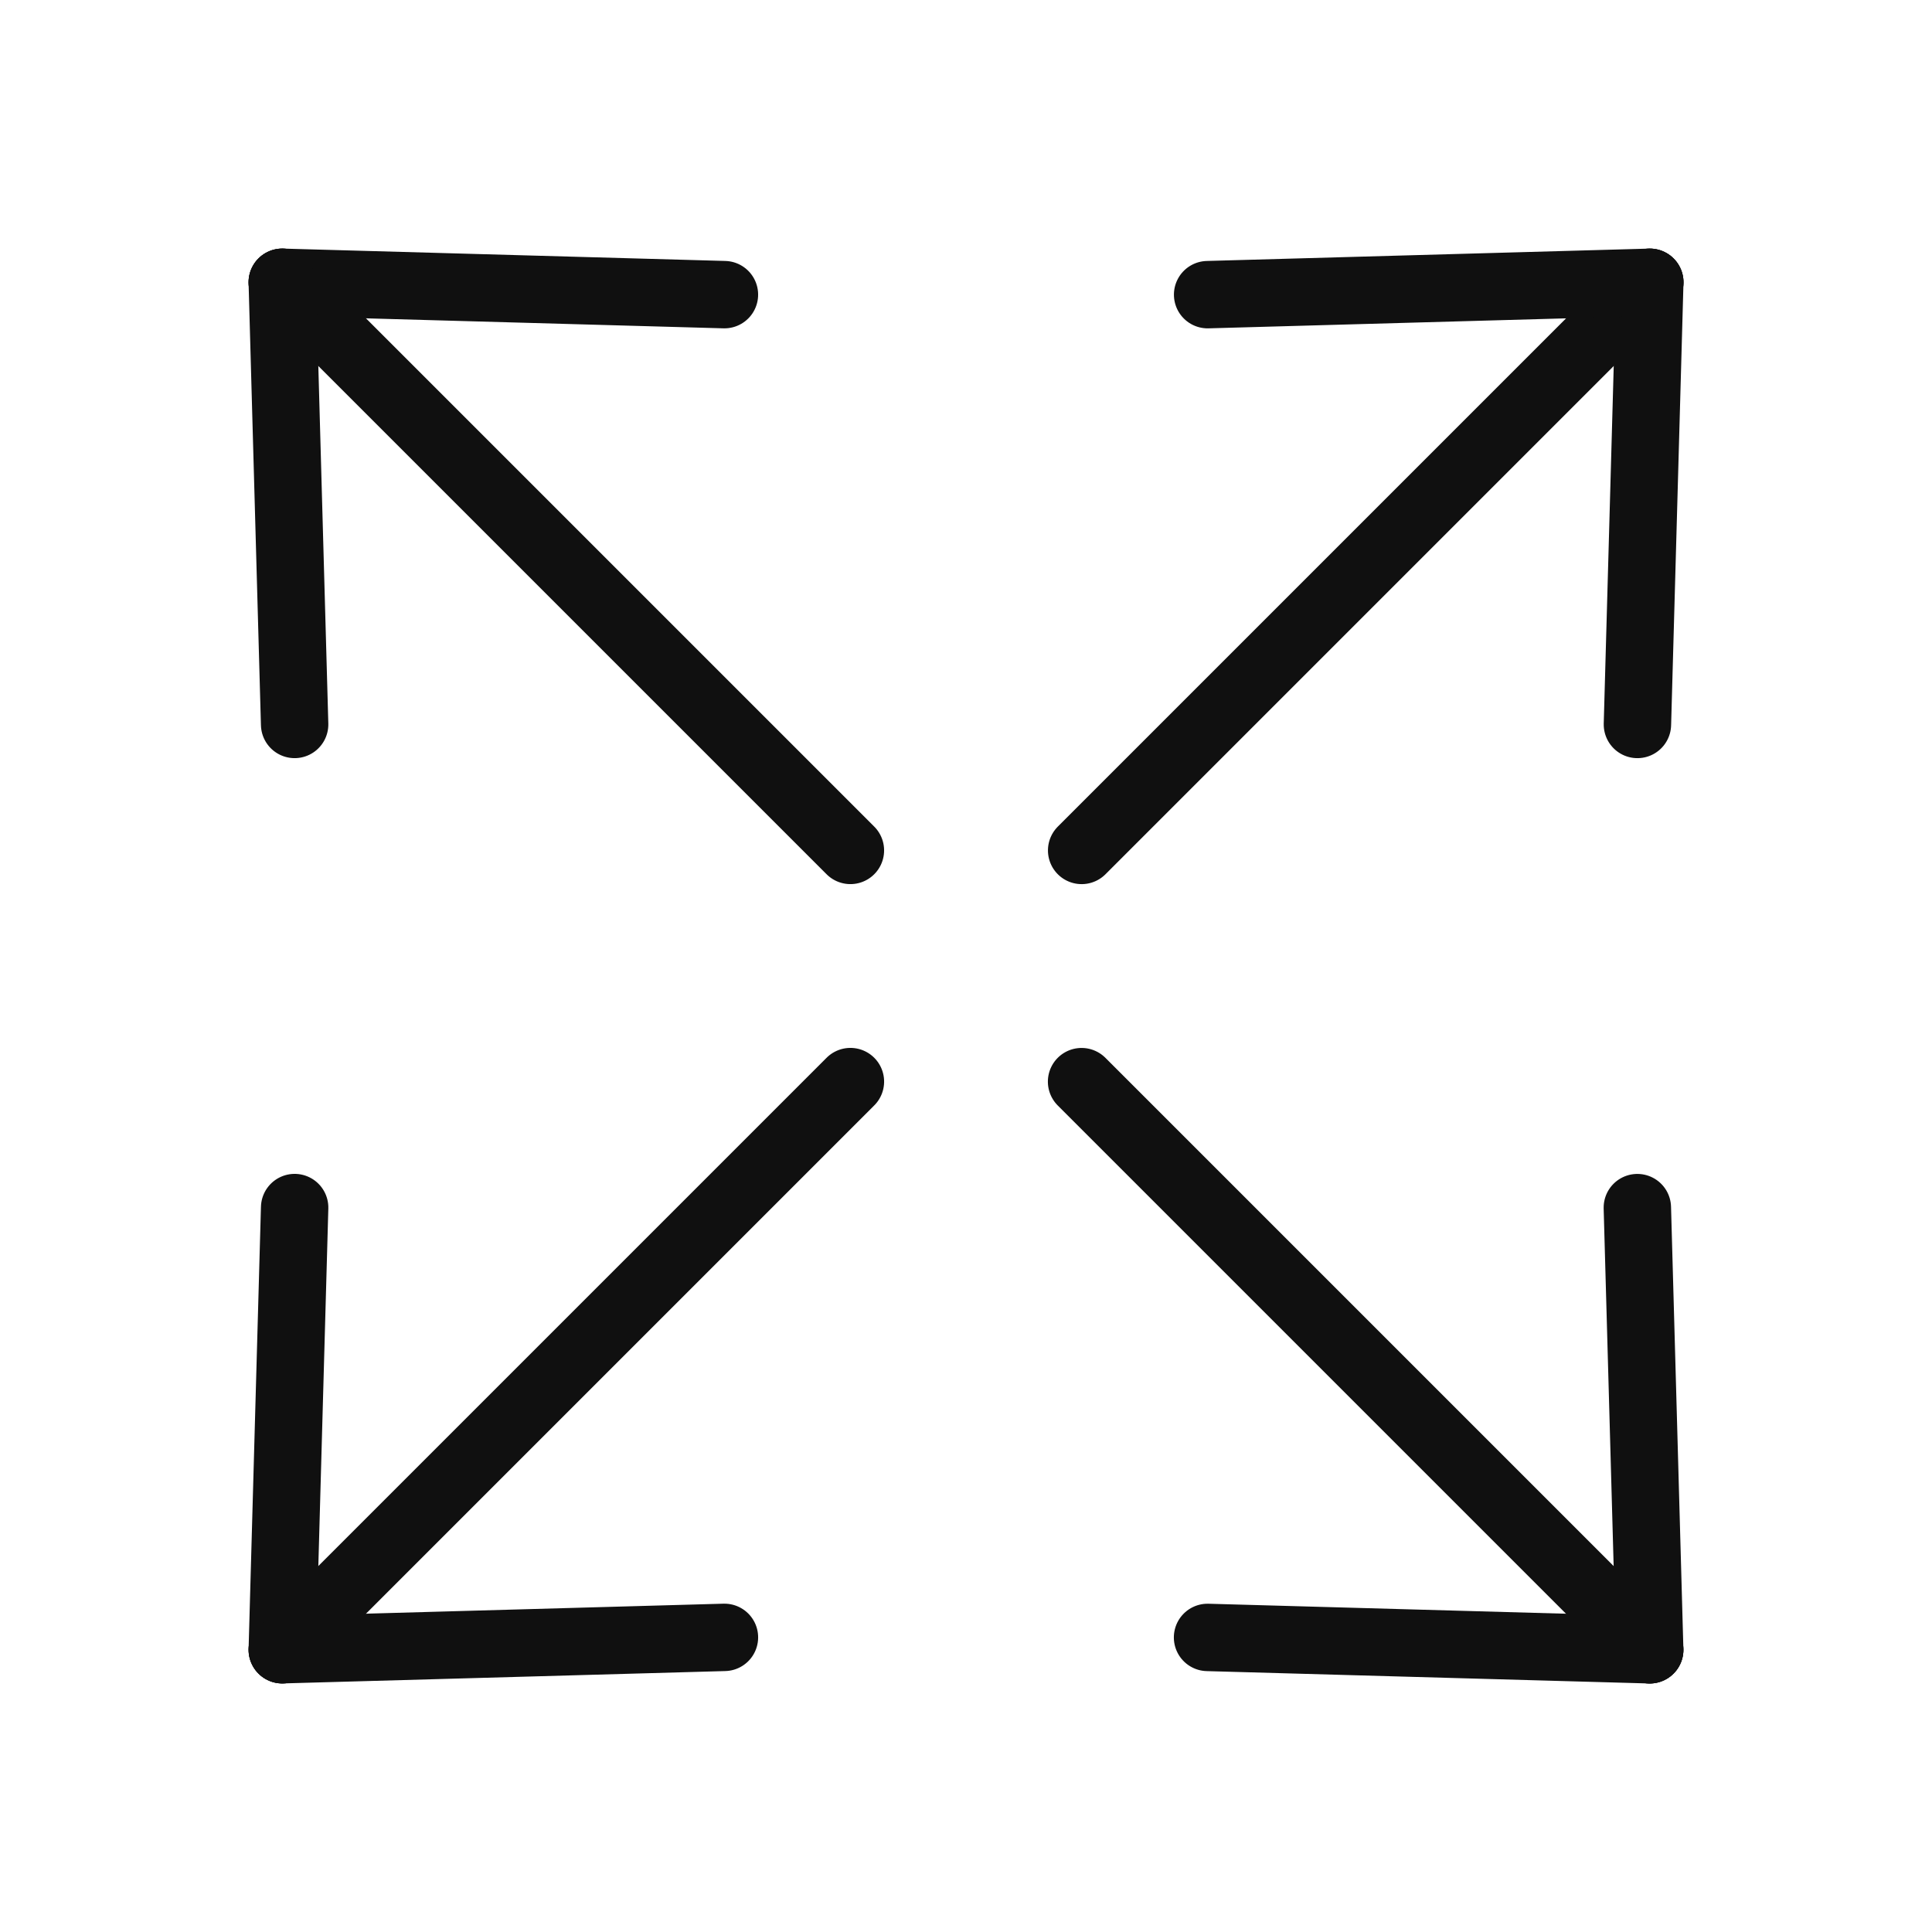 <svg xmlns="http://www.w3.org/2000/svg" width="42.999" height="42.999" viewBox="0 0 42.999 42.999">
  <g id="Group_990" data-name="Group 990" transform="translate(-243.737 -1476.737)">
    <g id="Ikone:_mejne_vrednosti_višina" data-name="Ikone: mejne vrednosti višina" transform="translate(285.237 1487.802) rotate(135)">
      <g id="Group_614" data-name="Group 614" transform="translate(25.159 0)">
        <path id="Path_2041" data-name="Path 2041" d="M17.882,0H0" transform="translate(0 6.764)" fill="none" stroke="#101010" stroke-linecap="round" stroke-linejoin="round" stroke-width="1.5"/>
        <path id="Path_2042" data-name="Path 2042" d="M7.153,0,0,6.764" transform="translate(10.729 6.764)" fill="none" stroke="#101010" stroke-linecap="round" stroke-linejoin="round" stroke-width="1.5"/>
        <path id="Path_2043" data-name="Path 2043" d="M7.153,6.764,0,0" transform="translate(10.729 0)" fill="none" stroke="#101010" stroke-linecap="round" stroke-linejoin="round" stroke-width="1.5"/>
      </g>
      <g id="Group_621" data-name="Group 621" transform="translate(17.882 13.527) rotate(180)">
        <path id="Path_2041-2" data-name="Path 2041" d="M17.882,0H0" transform="translate(0 6.764)" fill="none" stroke="#101010" stroke-linecap="round" stroke-linejoin="round" stroke-width="1.5"/>
        <path id="Path_2042-2" data-name="Path 2042" d="M7.153,0,0,6.764" transform="translate(10.729 6.764)" fill="none" stroke="#101010" stroke-linecap="round" stroke-linejoin="round" stroke-width="1.5"/>
        <path id="Path_2043-2" data-name="Path 2043" d="M7.153,6.764,0,0" transform="translate(10.729 0)" fill="none" stroke="#101010" stroke-linecap="round" stroke-linejoin="round" stroke-width="1.5"/>
      </g>
    </g>
    <g id="Ikone:_mejne_vrednosti_višina-2" data-name="Ikone: mejne vrednosti višina" transform="translate(275.671 1518.237) rotate(-135)">
      <g id="Group_614-2" data-name="Group 614" transform="translate(25.159 0)">
        <path id="Path_2041-3" data-name="Path 2041" d="M17.882,0H0" transform="translate(0 6.764)" fill="none" stroke="#101010" stroke-linecap="round" stroke-linejoin="round" stroke-width="1.5"/>
        <path id="Path_2042-3" data-name="Path 2042" d="M7.153,0,0,6.764" transform="translate(10.729 6.764)" fill="none" stroke="#101010" stroke-linecap="round" stroke-linejoin="round" stroke-width="1.5"/>
        <path id="Path_2043-3" data-name="Path 2043" d="M7.153,6.764,0,0" transform="translate(10.729 0)" fill="none" stroke="#101010" stroke-linecap="round" stroke-linejoin="round" stroke-width="1.5"/>
      </g>
      <g id="Group_621-2" data-name="Group 621" transform="translate(17.882 13.527) rotate(180)">
        <path id="Path_2041-4" data-name="Path 2041" d="M17.882,0H0" transform="translate(0 6.764)" fill="none" stroke="#101010" stroke-linecap="round" stroke-linejoin="round" stroke-width="1.5"/>
        <path id="Path_2042-4" data-name="Path 2042" d="M7.153,0,0,6.764" transform="translate(10.729 6.764)" fill="none" stroke="#101010" stroke-linecap="round" stroke-linejoin="round" stroke-width="1.5"/>
        <path id="Path_2043-4" data-name="Path 2043" d="M7.153,6.764,0,0" transform="translate(10.729 0)" fill="none" stroke="#101010" stroke-linecap="round" stroke-linejoin="round" stroke-width="1.5"/>
      </g>
    </g>
  </g>
</svg>
